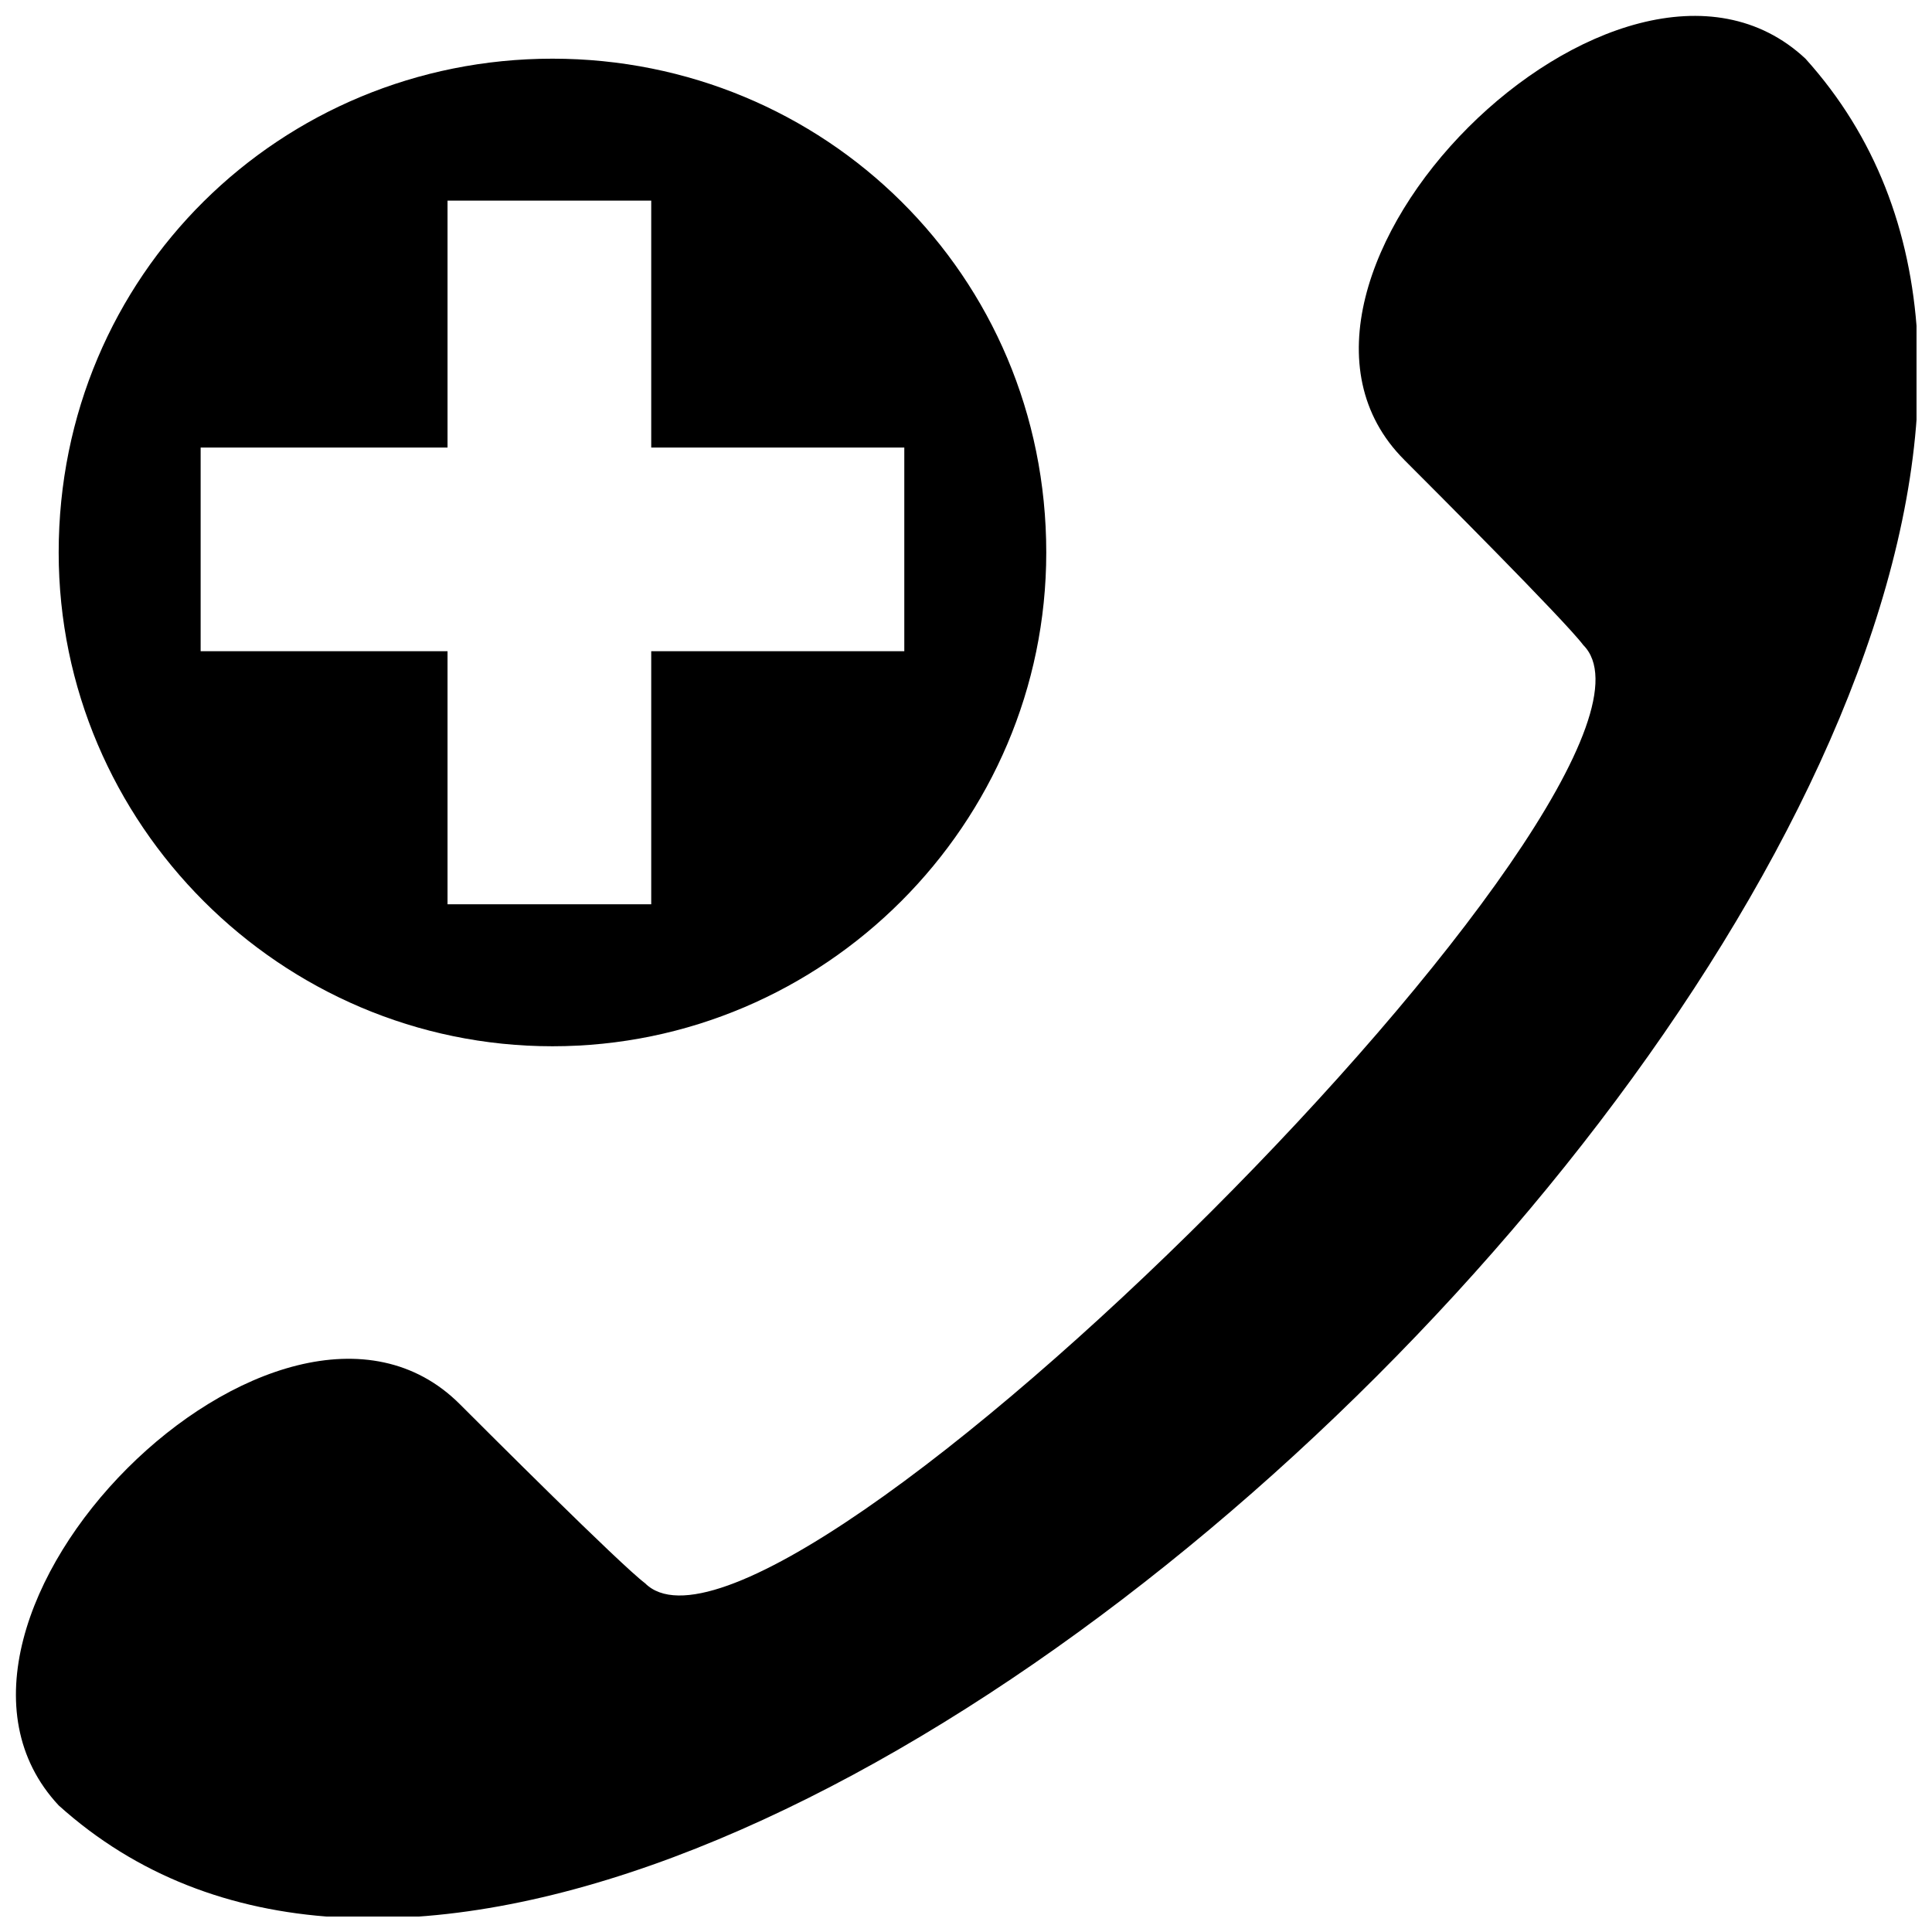 <?xml version="1.0" encoding="UTF-8"?>
<!-- The Best Svg Icon site in the world: iconSvg.co, Visit us! https://iconsvg.co -->
<svg width="800px" height="800px" version="1.1" viewBox="144 144 512 512" xmlns="http://www.w3.org/2000/svg">
 <defs>
  <clipPath id="a">
   <path d="m148.09 148.09h503.81v503.81h-503.81z"/>
  </clipPath>
 </defs>
 <g clip-path="url(#a)">
  <path d="m516.14 265.87c6.543 6.543 42.531 42.531 47.438 49.074 34.352 34.352-214.28 282.98-248.63 248.63-6.543-4.906-42.531-40.895-49.074-47.438-47.438-47.438-152.12 57.25-106.32 106.32 165.21 148.85 611.77-297.71 462.91-462.91-49.074-45.801-153.76 58.887-106.32 106.32zm-225.73-106.32c-71.973 0-130.86 57.25-130.86 130.86 0 71.973 58.887 130.86 130.86 130.86s130.86-58.887 130.86-130.86c0-73.609-58.887-130.86-130.86-130.86zm26.172 37.621v65.43h67.066v53.98h-67.066v67.066h-53.98v-67.066h-65.43v-53.98h65.43v-65.43h53.98z" fill-rule="evenodd"/>
 </g>
</svg>